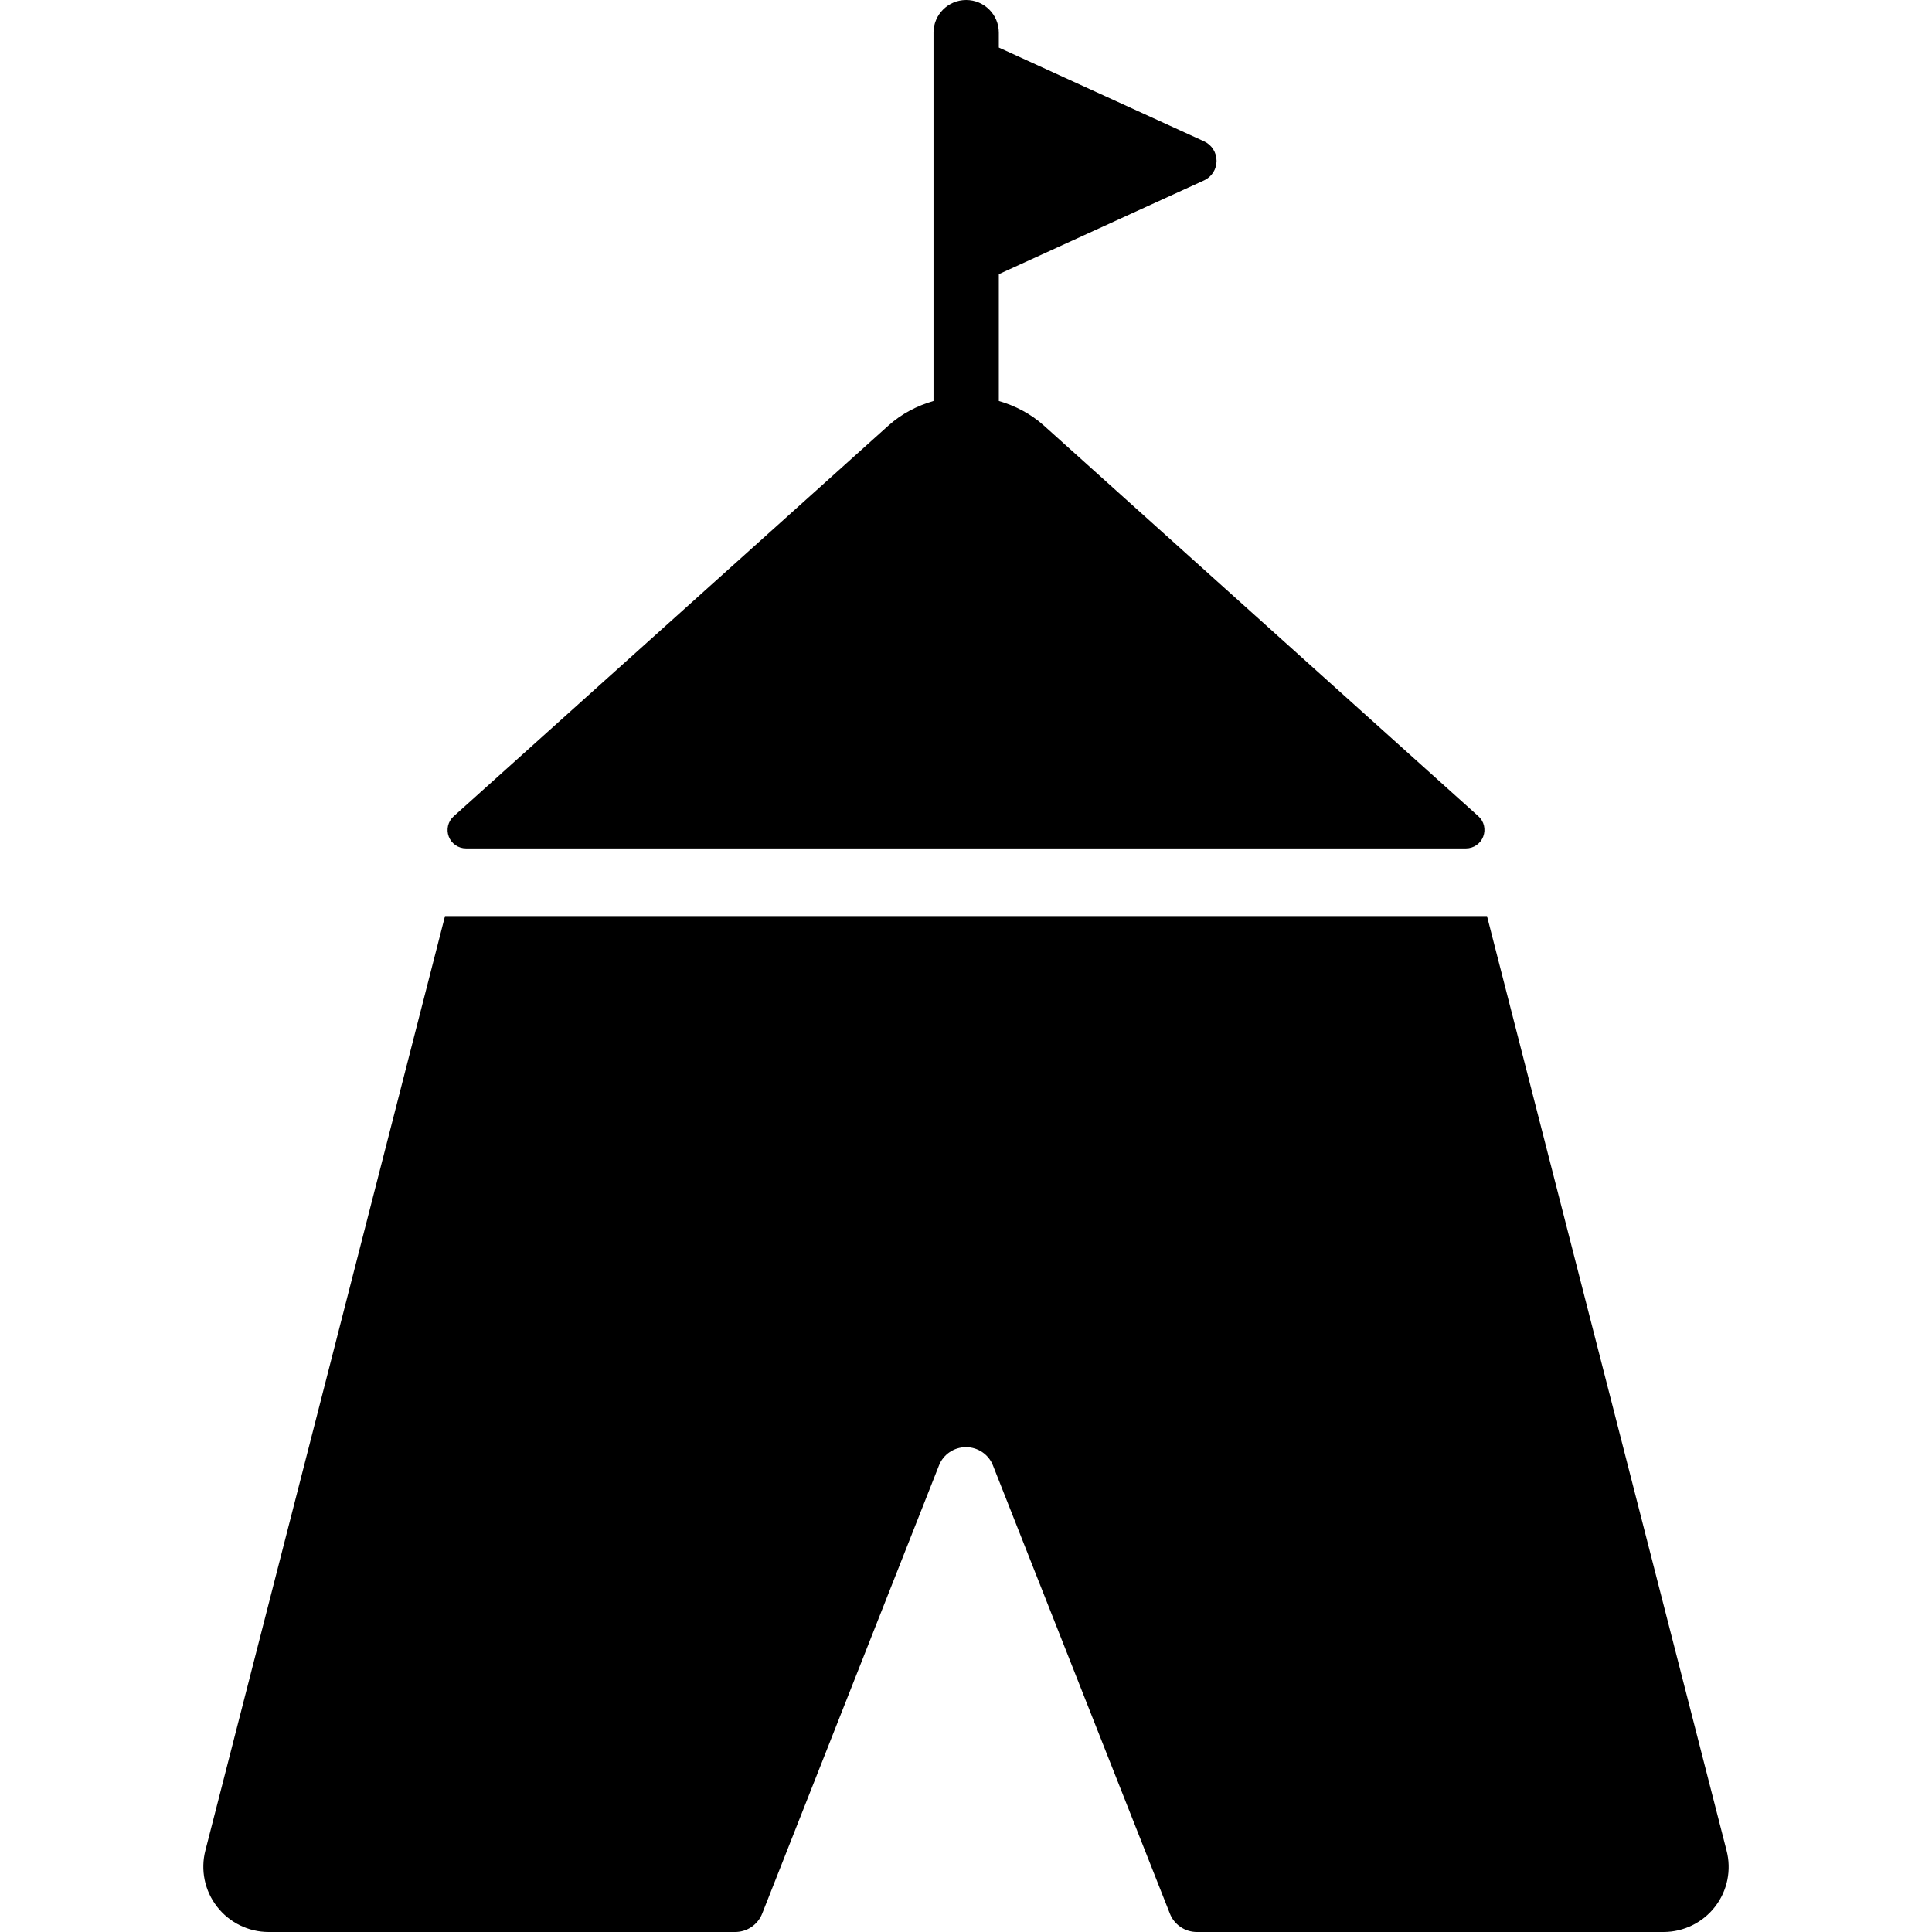 <?xml version="1.0" encoding="iso-8859-1"?>
<!-- Uploaded to: SVG Repo, www.svgrepo.com, Generator: SVG Repo Mixer Tools -->
<!DOCTYPE svg PUBLIC "-//W3C//DTD SVG 1.1//EN" "http://www.w3.org/Graphics/SVG/1.1/DTD/svg11.dtd">
<svg fill="#000000" version="1.1" id="Capa_1" xmlns="http://www.w3.org/2000/svg" xmlns:xlink="http://www.w3.org/1999/xlink" 
	 width="800px" height="800px" viewBox="0 0 29.583 29.583"
	 xml:space="preserve">
<g>
	<g>
		<g>
			<path d="M7.135,12.991h15.313c0.115,0,0.222-0.072,0.263-0.181c0.042-0.109,0.014-0.232-0.073-0.311l-6.652-5.981
				c-0.205-0.184-0.443-0.306-0.692-0.378V4.198l3.143-1.436c0.117-0.054,0.191-0.17,0.191-0.299s-0.074-0.245-0.191-0.299
				l-3.143-1.436V0.5c0-0.276-0.224-0.5-0.5-0.5c-0.276,0-0.5,0.224-0.5,0.5v5.64c-0.25,0.073-0.488,0.194-0.692,0.378L6.946,12.5
				c-0.087,0.078-0.116,0.202-0.074,0.311S7.019,12.991,7.135,12.991z"/>
			<path d="M26.437,28.335l-3.668-14.308H6.814L3.145,28.335c-0.077,0.299-0.011,0.617,0.178,0.86
				c0.189,0.244,0.481,0.388,0.79,0.388h7.144c0.183,0,0.347-0.112,0.414-0.282l2.706-6.86c0.066-0.171,0.231-0.282,0.414-0.282
				c0.183,0,0.348,0.111,0.414,0.282l2.708,6.86c0.066,0.17,0.23,0.282,0.414,0.282h7.145c0.31,0,0.602-0.144,0.79-0.388
				C26.45,28.952,26.515,28.634,26.437,28.335z"/>
		</g>
	</g>
</g>
</svg>